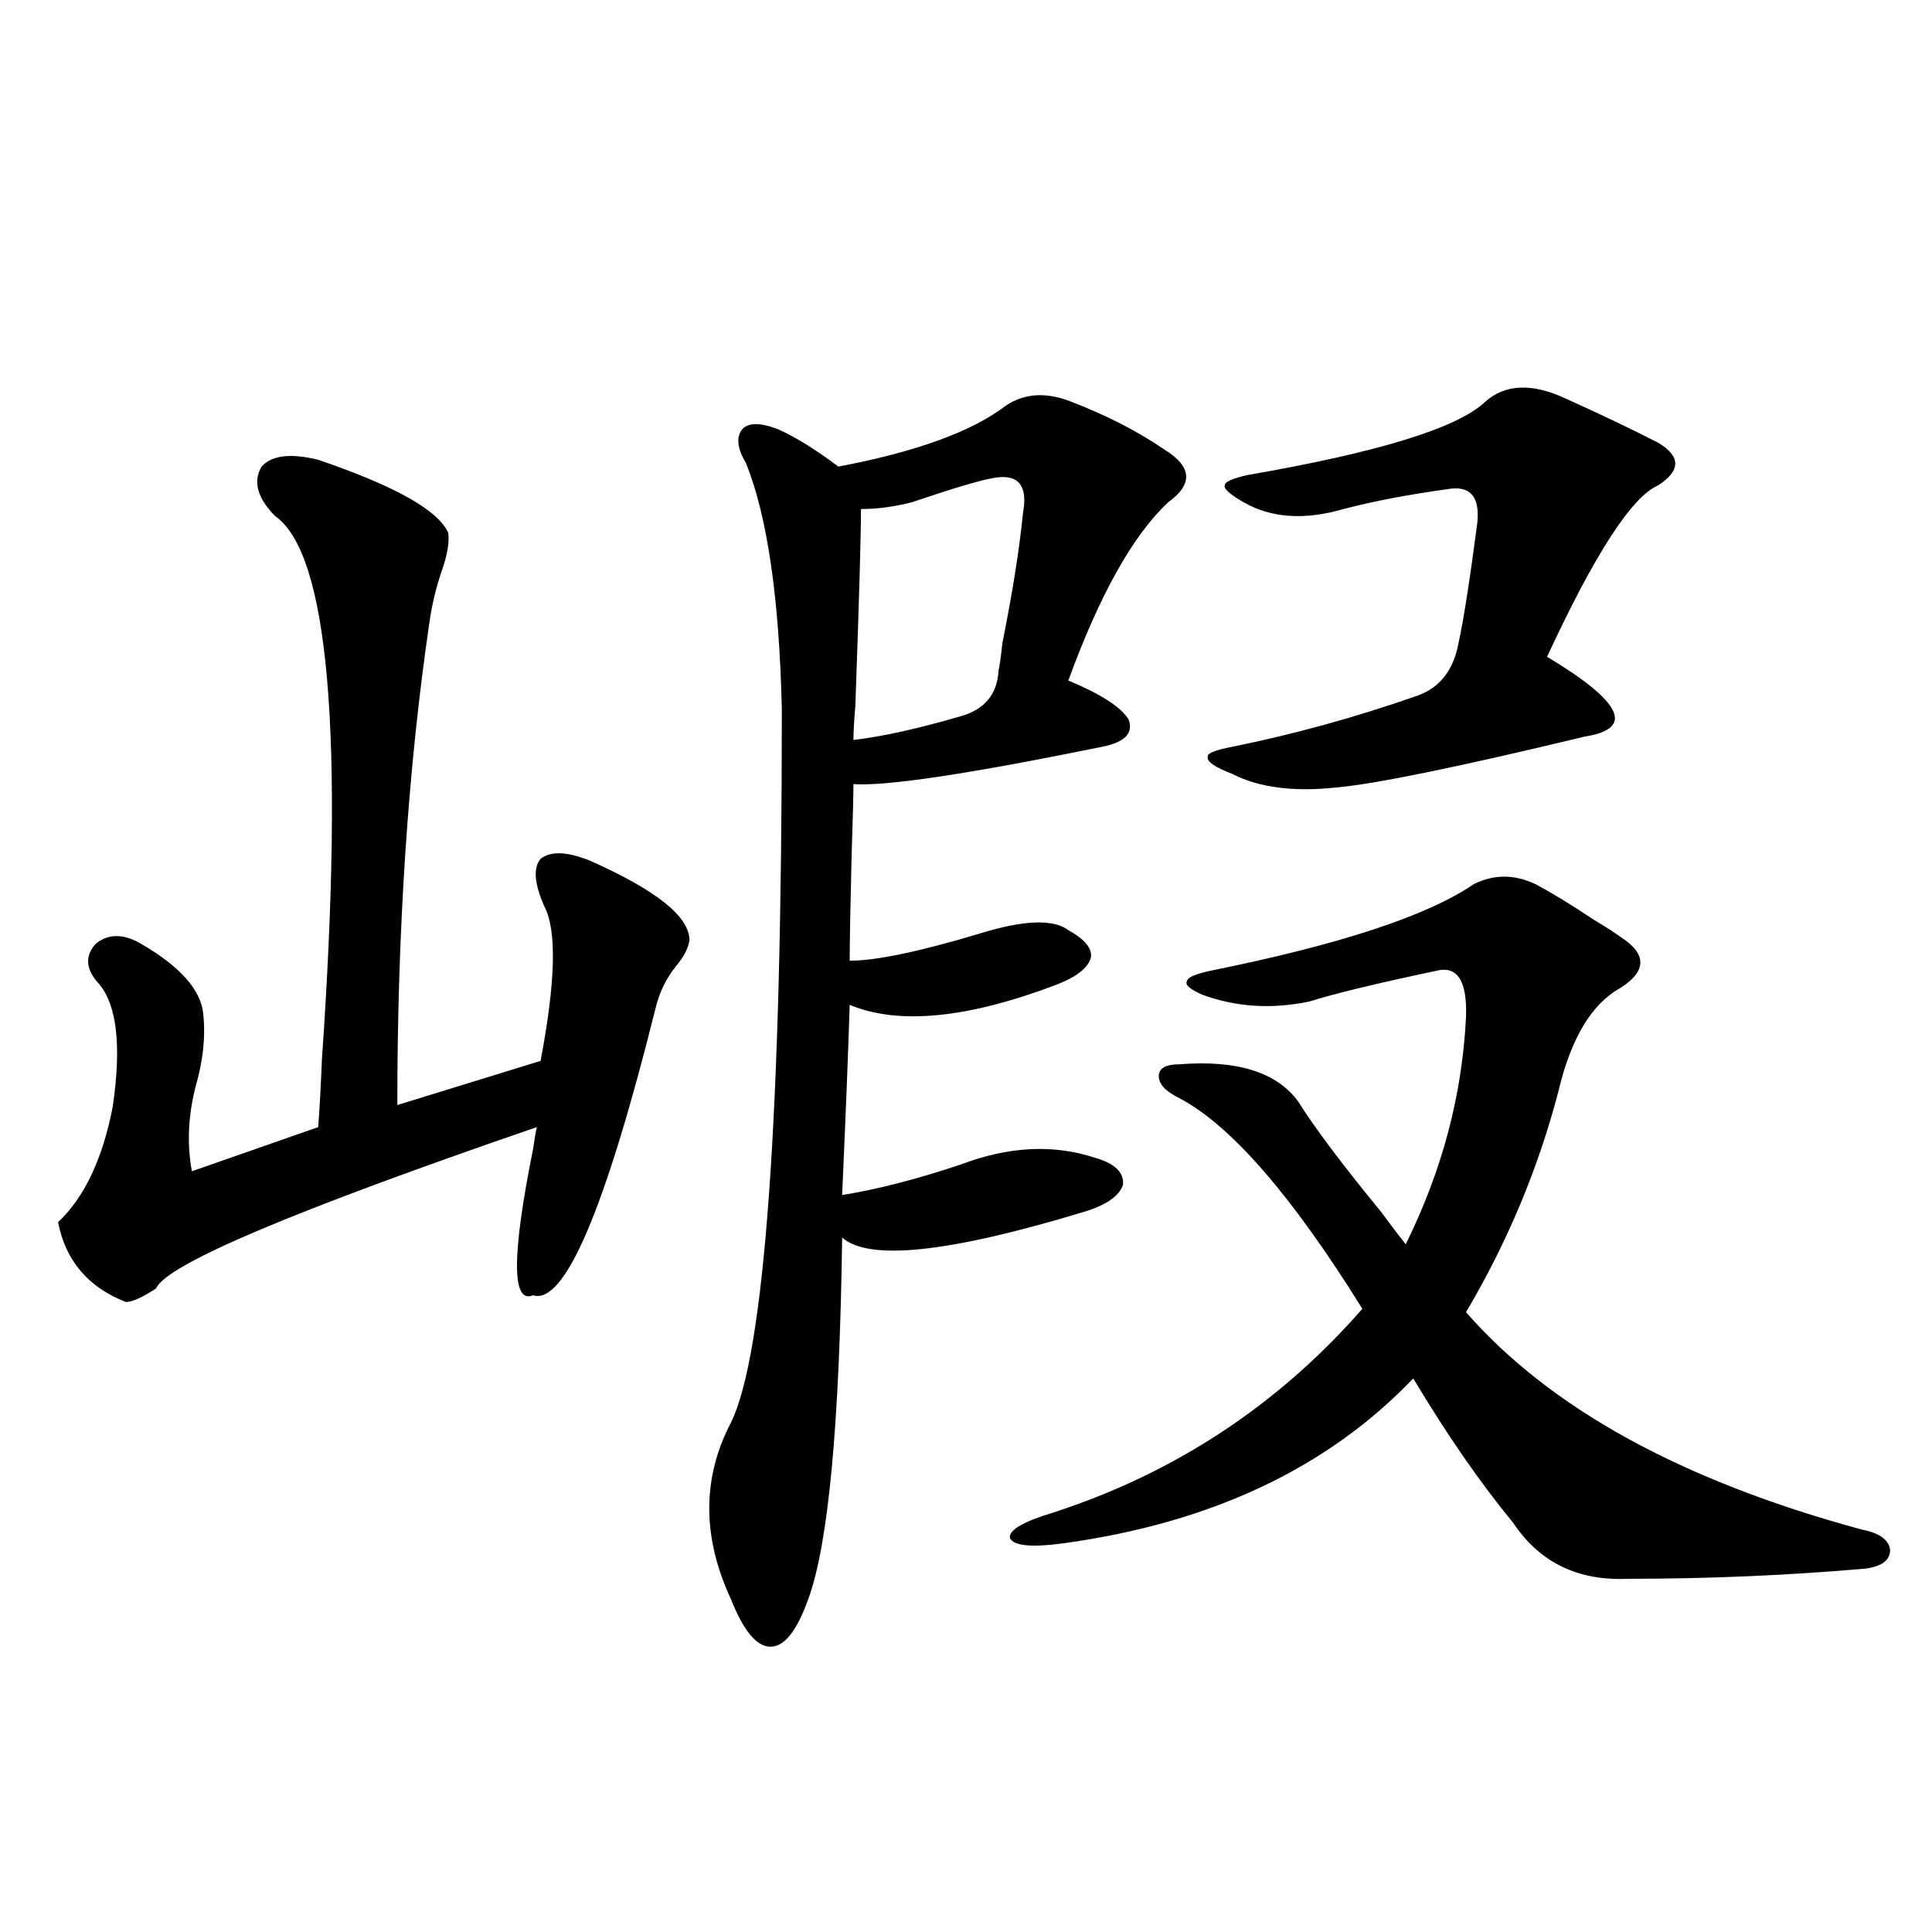 <?xml version="1.0" encoding="utf-8"?>
<!-- Generator: Adobe Illustrator 16.0.0, SVG Export Plug-In . SVG Version: 6.00 Build 0)  -->
<!DOCTYPE svg PUBLIC "-//W3C//DTD SVG 1.1//EN" "http://www.w3.org/Graphics/SVG/1.1/DTD/svg11.dtd">
<svg version="1.1" id="图层_1" xmlns="http://www.w3.org/2000/svg" xmlns:xlink="http://www.w3.org/1999/xlink" x="0px" y="0px"
	 width="1000px" height="1000px" viewBox="0 0 1000 1000" enable-background="new 0 0 1000 1000" xml:space="preserve">
<path d="M164.679,237.985c39.664,13.486,62.103,26.079,67.315,37.793c0.641,4.697-0.335,10.849-2.927,18.457
	c-3.262,9.38-5.533,18.759-6.829,28.125c-11.066,75.586-16.585,158.794-16.585,249.609l74.145-22.852
	c7.805-41.006,8.445-67.676,1.951-79.98c-5.213-11.714-5.854-19.913-1.951-24.609c5.198-4.092,13.658-3.804,25.365,0.879
	c34.466,15.244,51.706,29.004,51.706,41.309c-0.655,4.106-2.927,8.501-6.829,13.184c-5.213,6.455-8.78,13.774-10.731,21.973
	c-26.021,104.302-47.163,153.809-63.413,148.535c-11.066,4.697-11.066-20.503,0-75.586c0.641-4.683,1.296-8.487,1.951-11.426
	c-126.186,43.369-191.87,71.191-197.068,83.496c-7.164,4.697-12.362,7.031-15.609,7.031c-19.512-7.608-31.219-21.382-35.121-41.309
	c13.658-12.881,23.079-32.808,28.292-59.766c4.543-31.05,2.271-52.144-6.829-63.281c-7.164-7.608-7.805-14.639-1.951-21.094
	c6.494-5.273,14.299-5.273,23.414,0c20.152,11.728,30.884,23.73,32.194,36.035c1.296,11.728,0,24.321-3.902,37.793
	c-3.902,15.244-4.558,29.883-1.951,43.945l65.364-22.852c0.641-7.608,1.296-19.336,1.951-35.156
	c11.707-168.159,3.567-261.914-24.39-281.25c-9.115-9.366-11.387-17.866-6.829-25.488
	C140.609,235.65,150.365,234.469,164.679,237.985z M520.768,209.86c9.756-6.441,21.128-7.031,34.146-1.758
	c18.201,7.031,34.146,15.244,47.804,24.609c14.299,8.789,14.954,17.88,1.951,27.246c-18.216,17.001-35.456,47.763-51.706,92.285
	c16.905,7.031,27.316,13.774,31.219,20.215c2.592,7.031-1.951,11.728-13.658,14.063c-68.946,14.063-111.872,20.517-128.777,19.336
	c0,5.273-0.335,17.88-0.976,37.793c-0.655,26.958-0.976,44.824-0.976,53.613c13.658,0,36.097-4.683,67.315-14.063
	c22.759-7.031,38.048-7.608,45.853-1.758c8.445,4.697,12.348,9.38,11.707,14.063c-1.311,5.273-7.164,9.97-17.561,14.063
	c-46.188,17.578-81.949,21.094-107.314,10.547c-0.655,21.684-1.951,54.492-3.902,98.438c18.201-2.925,38.688-8.198,61.462-15.82
	c24.71-9.366,47.804-10.547,69.267-3.516c10.396,2.939,15.274,7.622,14.634,14.063c-1.951,5.864-8.78,10.547-20.487,14.063
	c-69.602,21.094-111.217,25.488-124.875,13.184c-1.311,96.68-7.164,159.082-17.561,187.207
	c-5.854,16.397-12.362,24.609-19.512,24.609c-7.164,0-13.993-8.212-20.487-24.609c-14.969-32.217-14.969-62.691,0-91.406
	c17.561-35.733,26.341-158.78,26.341-369.141c-1.311-57.417-7.484-99.893-18.536-127.441c-4.558-7.608-5.213-13.472-1.951-17.578
	c3.247-3.516,9.421-3.516,18.536,0c9.101,4.106,19.512,10.547,31.219,19.336C474.26,233.892,503.207,223.345,520.768,209.86z
	 M512.963,247.653c-6.509,1.181-20.167,5.273-40.975,12.305c-9.115,2.348-17.896,3.516-26.341,3.516
	c0,13.486-0.976,47.461-2.927,101.953c-0.655,7.622-0.976,13.486-0.976,17.578c14.954-1.758,33.49-5.85,55.608-12.305
	c12.348-3.516,18.856-11.426,19.512-23.73c0.641-2.925,1.296-7.608,1.951-14.063c5.198-25.777,8.78-48.34,10.731-67.676
	C532.14,250.592,526.621,244.728,512.963,247.653z M762.713,457.711c10.396-5.273,21.128-5.273,32.194,0
	c7.805,4.106,17.881,10.259,30.243,18.457c5.854,3.516,10.396,6.455,13.658,8.789c13.658,8.789,13.658,17.578,0,26.367
	c-14.969,8.212-25.7,26.079-32.194,53.613c-10.411,39.853-26.341,77.934-47.804,114.258c43.566,49.809,111.857,87.314,204.873,112.5
	c9.101,1.758,13.979,5.273,14.634,10.547c0,5.273-4.237,8.501-12.683,9.668c-40.334,3.516-81.309,5.273-122.924,5.273
	c-26.021,1.181-45.853-8.487-59.511-29.004c-16.92-20.503-34.146-45.401-51.706-74.707
	c-44.236,46.294-104.388,74.707-180.483,85.254c-16.92,2.348-26.341,1.469-28.292-2.637c-0.655-4.092,6.829-8.487,22.438-13.184
	c63.078-20.503,116.415-55.659,159.996-105.469c-36.432-58.584-67.971-94.922-94.632-108.984
	c-7.164-3.516-10.731-7.32-10.731-11.426c0-4.092,3.567-6.152,10.731-6.152c29.908-2.334,50.396,4.106,61.462,19.336
	c8.445,13.486,22.759,32.52,42.926,57.129c5.198,7.031,9.421,12.607,12.683,16.699c18.856-38.081,29.268-77.344,31.219-117.773
	c0.641-18.745-4.558-26.656-15.609-23.73c-30.578,6.455-52.361,11.728-65.364,15.82c-19.512,4.106-38.048,2.939-55.608-3.516
	c-6.509-2.925-9.115-5.273-7.805-7.031c0-1.758,3.902-3.516,11.707-5.273C693.111,489.063,738.644,474.122,762.713,457.711z
	 M810.517,206.344c18.201,8.212,34.146,15.82,47.804,22.852c11.707,7.031,11.707,14.365,0,21.973
	c-13.658,5.864-32.85,35.458-57.56,88.77c39.023,23.442,45.518,37.216,19.512,41.309c-65.699,15.82-108.625,24.609-128.777,26.367
	c-22.118,2.348-39.999,0-53.657-7.031c-9.115-3.516-13.338-6.441-12.683-8.789c-0.655-1.758,3.567-3.516,12.683-5.273
	c31.859-6.441,63.733-15.23,95.607-26.367c11.707-4.092,18.856-13.184,21.463-27.246c2.592-11.714,5.854-32.52,9.756-62.402
	c1.296-12.881-3.262-18.745-13.658-17.578c-21.463,2.939-39.999,6.455-55.608,10.547c-20.167,5.864-37.407,4.697-51.706-3.516
	c-7.164-4.092-10.411-7.031-9.756-8.789c0-1.758,3.902-3.516,11.707-5.273c67.636-11.714,108.61-24.307,122.924-37.793
	C778.963,198.736,792.956,198.146,810.517,206.344z"/>
</svg>
